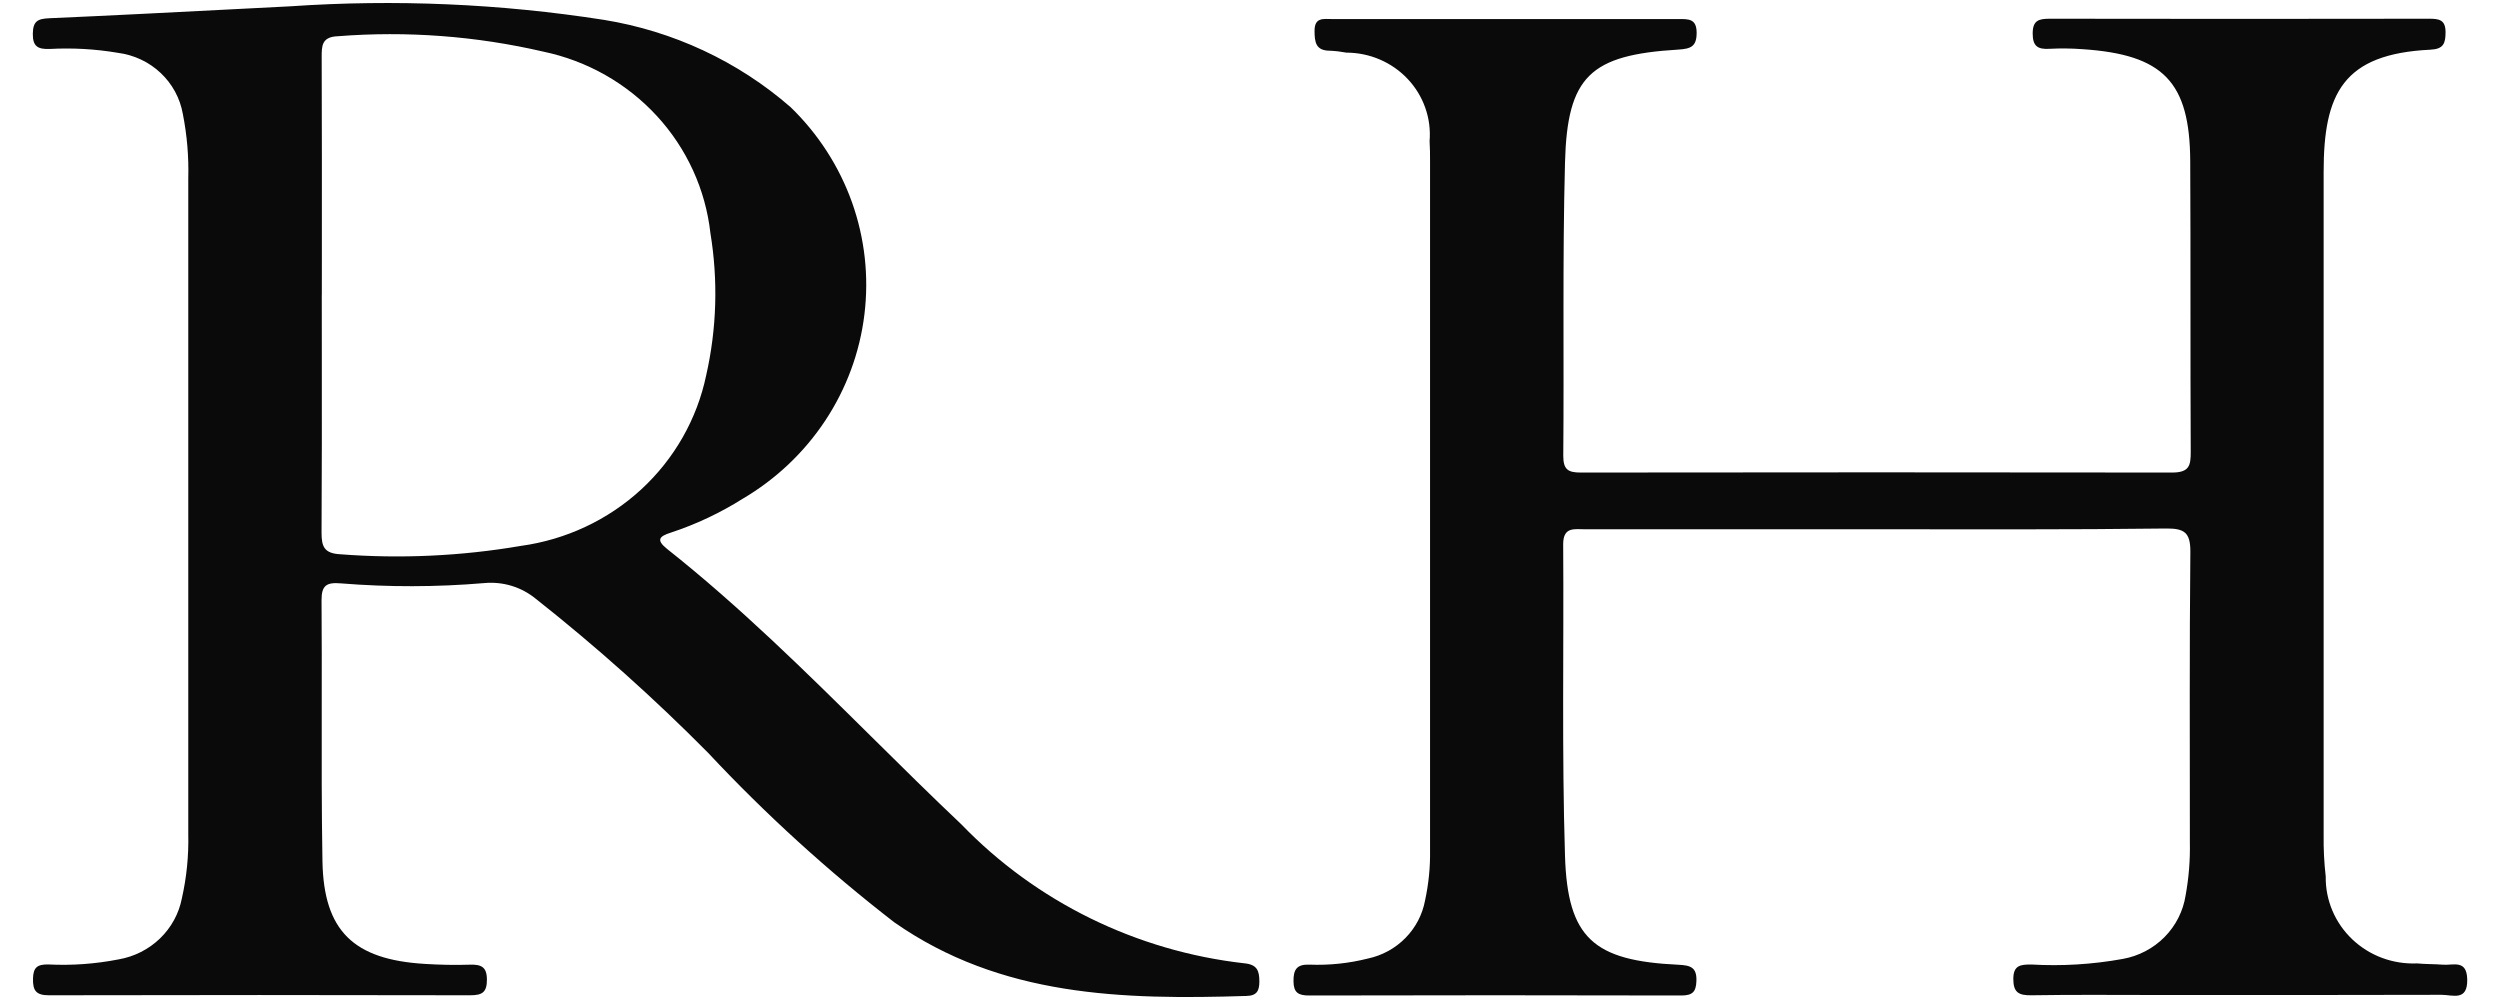 <svg width="55" height="22" viewBox="0 0 55 22" fill="none" xmlns="http://www.w3.org/2000/svg">
<path d="M41.247 11.644H34.875C34.64 11.644 34.39 11.583 34.39 11.972C34.406 14.257 34.359 16.546 34.43 18.83C34.486 20.64 35.06 21.136 36.916 21.224C37.186 21.237 37.333 21.275 37.321 21.584C37.312 21.822 37.235 21.901 36.986 21.901C34.257 21.894 31.529 21.894 28.8 21.901C28.558 21.901 28.458 21.834 28.457 21.584C28.455 21.334 28.526 21.211 28.809 21.222C29.241 21.239 29.674 21.194 30.093 21.088C30.408 21.021 30.696 20.864 30.919 20.636C31.143 20.409 31.293 20.122 31.351 19.811C31.43 19.446 31.468 19.073 31.461 18.7C31.461 13.653 31.461 8.607 31.461 3.56C31.461 3.408 31.461 3.255 31.451 3.103C31.471 2.855 31.439 2.606 31.356 2.371C31.273 2.136 31.142 1.921 30.97 1.738C30.798 1.555 30.59 1.41 30.358 1.31C30.125 1.21 29.875 1.158 29.621 1.158C29.503 1.136 29.382 1.121 29.261 1.116C28.945 1.116 28.921 0.928 28.92 0.677C28.92 0.375 29.118 0.419 29.305 0.419H33.605C34.711 0.419 35.816 0.419 36.922 0.419C37.144 0.419 37.326 0.407 37.326 0.721C37.326 1.023 37.2 1.074 36.922 1.091C34.986 1.208 34.48 1.675 34.43 3.577C34.373 5.727 34.411 7.878 34.392 10.028C34.392 10.331 34.497 10.397 34.78 10.396C39.115 10.39 43.45 10.39 47.785 10.396C48.164 10.396 48.197 10.243 48.196 9.942C48.185 7.809 48.196 5.674 48.185 3.541C48.175 1.796 47.59 1.2 45.815 1.082C45.572 1.064 45.329 1.061 45.087 1.074C44.829 1.089 44.719 1.016 44.719 0.737C44.719 0.445 44.855 0.412 45.1 0.412C47.88 0.417 50.661 0.417 53.442 0.412C53.66 0.412 53.802 0.435 53.802 0.707C53.802 0.95 53.76 1.079 53.472 1.093C51.543 1.185 51.119 2.059 51.12 3.789C51.12 8.65 51.12 13.51 51.12 18.37C51.116 18.675 51.131 18.98 51.166 19.283C51.162 19.54 51.212 19.795 51.312 20.033C51.412 20.27 51.561 20.485 51.749 20.664C51.938 20.843 52.161 20.983 52.406 21.074C52.651 21.165 52.913 21.206 53.175 21.195C53.364 21.213 53.554 21.208 53.741 21.223C53.971 21.242 54.27 21.102 54.279 21.547C54.289 22.036 53.956 21.885 53.713 21.886C51.623 21.893 49.534 21.89 47.444 21.89C46.528 21.89 45.613 21.881 44.698 21.896C44.415 21.901 44.293 21.839 44.293 21.536C44.293 21.233 44.455 21.219 44.687 21.219C45.36 21.258 46.035 21.217 46.698 21.097C47.049 21.035 47.372 20.866 47.621 20.614C47.869 20.363 48.031 20.041 48.084 19.695C48.154 19.311 48.185 18.922 48.177 18.532C48.177 16.399 48.167 14.264 48.188 12.131C48.188 11.723 48.062 11.624 47.66 11.627C45.531 11.654 43.389 11.644 41.247 11.644Z" fill="#0A0A0A"/>
<path fill-rule="evenodd" clip-rule="evenodd" d="M13.287 0.437C11.006 0.081 8.69 -0.019 6.385 0.139C5.978 0.16 5.575 0.181 5.174 0.201C3.792 0.272 2.442 0.342 1.091 0.401C0.832 0.412 0.725 0.461 0.722 0.745C0.719 1.029 0.841 1.086 1.096 1.077C1.596 1.05 2.098 1.078 2.592 1.162C2.946 1.207 3.277 1.362 3.534 1.605C3.792 1.847 3.963 2.165 4.023 2.51C4.115 2.976 4.155 3.45 4.142 3.924V18.352C4.153 18.826 4.106 19.3 4.001 19.764C3.936 20.099 3.768 20.407 3.519 20.647C3.271 20.886 2.955 21.046 2.612 21.106C2.103 21.206 1.584 21.244 1.066 21.218C0.82 21.213 0.73 21.283 0.726 21.535C0.722 21.787 0.789 21.896 1.073 21.896C4.165 21.889 7.256 21.889 10.347 21.896C10.613 21.896 10.712 21.827 10.712 21.553C10.712 21.266 10.582 21.215 10.332 21.223C10.004 21.234 9.672 21.226 9.348 21.206C7.778 21.112 7.121 20.481 7.094 18.946C7.075 17.828 7.076 16.709 7.078 15.59C7.079 14.795 7.08 14.001 7.074 13.206C7.072 12.88 7.183 12.807 7.497 12.834C8.547 12.919 9.602 12.917 10.651 12.828C10.855 12.809 11.061 12.829 11.257 12.889C11.453 12.949 11.634 13.047 11.791 13.176C13.122 14.228 14.387 15.359 15.578 16.562C16.839 17.91 18.208 19.157 19.673 20.29C22.016 21.93 24.701 21.997 27.422 21.911C27.655 21.906 27.706 21.793 27.706 21.589C27.705 21.351 27.654 21.218 27.37 21.192C24.996 20.922 22.795 19.84 21.152 18.138C20.483 17.505 19.829 16.858 19.174 16.21C17.726 14.778 16.277 13.345 14.673 12.074C14.43 11.878 14.505 11.799 14.754 11.719C15.311 11.536 15.843 11.285 16.337 10.974C17.07 10.543 17.692 9.954 18.157 9.251C18.621 8.548 18.916 7.751 19.017 6.919C19.119 6.088 19.026 5.245 18.745 4.454C18.463 3.663 18.001 2.946 17.394 2.358C16.237 1.35 14.814 0.685 13.287 0.437ZM7.08 7.803C7.08 7.366 7.079 6.928 7.079 6.49H7.08C7.08 6.225 7.08 5.96 7.081 5.694C7.082 4.217 7.082 2.741 7.077 1.268L7.077 1.268C7.076 1.011 7.075 0.81 7.434 0.797C8.949 0.678 10.475 0.793 11.954 1.136C12.917 1.338 13.79 1.833 14.45 2.55C15.11 3.267 15.522 4.17 15.629 5.129C15.8 6.168 15.769 7.229 15.536 8.257C15.335 9.219 14.835 10.097 14.105 10.769C13.374 11.441 12.449 11.874 11.457 12.01C10.147 12.234 8.813 12.296 7.488 12.194C7.13 12.175 7.074 12.023 7.074 11.718C7.082 10.413 7.081 9.109 7.08 7.803Z" fill="#0A0A0A"/>
</svg>
